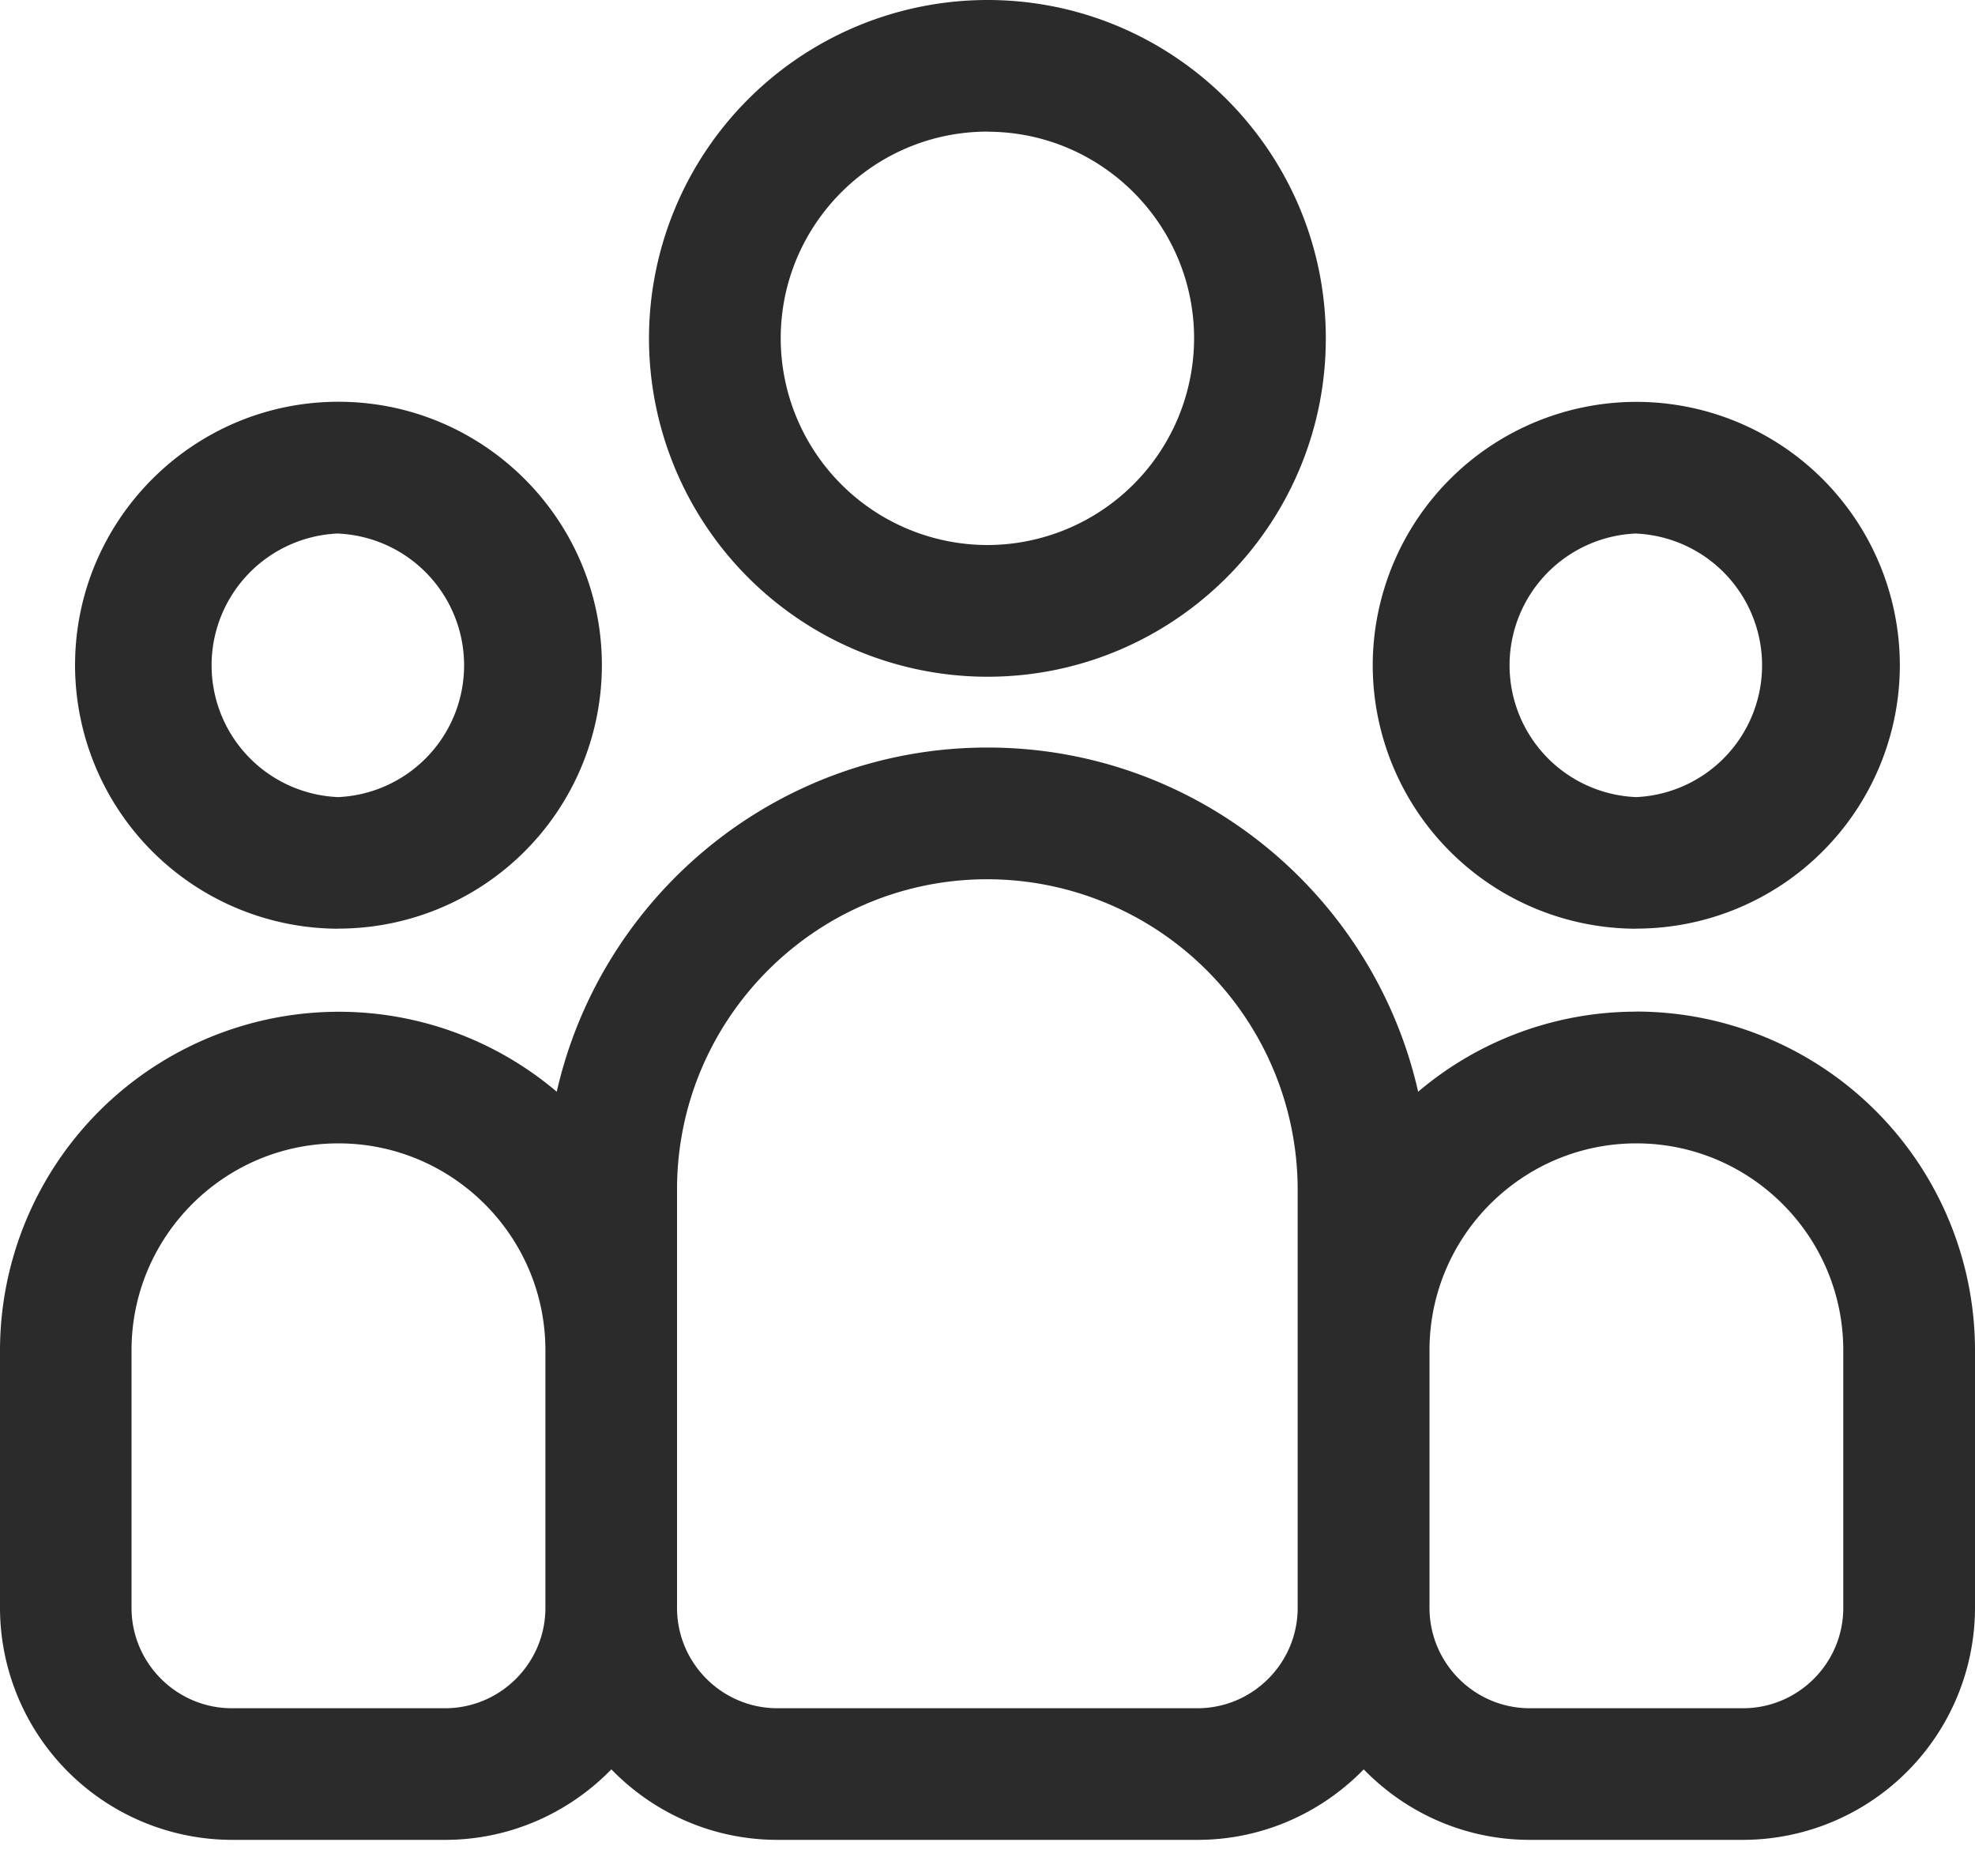 <svg xmlns="http://www.w3.org/2000/svg" fill-rule="evenodd" stroke-linejoin="round" stroke-miterlimit="2" clip-rule="evenodd" viewBox="0 0 20 19"><path fill="#2b2b2b" fill-rule="nonzero" d="M16.571 10.246a3.41 3.41 0 0 0-2.21.811C13.91 9.065 12.128 7.571 10 7.571s-3.91 1.494-4.362 3.486a3.411 3.411 0 0 0-2.21-.81A3.433 3.433 0 0 0 0 13.674v2.61a2.353 2.353 0 0 0 2.35 2.35h2.157c.66 0 1.256-.275 1.684-.714.427.44 1.023.714 1.683.714h4.252c.66 0 1.256-.275 1.684-.714.427.44 1.023.714 1.683.714h2.157a2.353 2.353 0 0 0 2.35-2.35v-2.61a3.433 3.433 0 0 0-3.429-3.429zM4.506 17.301H2.349c-.56 0-1.017-.456-1.017-1.017v-2.609c0-1.155.94-2.095 2.095-2.095s2.096.94 2.096 2.095v2.61c0 .56-.456 1.016-1.017 1.016zm5.472-8.396h.02a3.146 3.146 0 0 1 3.143 3.142v4.237c0 .561-.456 1.017-1.016 1.017H7.873c-.561 0-1.017-.456-1.017-1.017v-4.237c0-1.725 1.399-3.131 3.122-3.142zm8.688 7.38c0 .56-.456 1.016-1.017 1.016h-2.157c-.56 0-1.016-.456-1.016-1.017v-2.609c0-1.155.94-2.095 2.095-2.095s2.095.94 2.095 2.095zM3.427 9.405a2.67 2.67 0 0 0 2.668-2.668c0-1.471-1.197-2.668-2.668-2.668S.76 5.267.76 6.738a2.672 2.672 0 0 0 2.667 2.668zm13.144 0a2.67 2.67 0 0 0 2.668-2.668A2.67 2.67 0 0 0 16.57 4.07a2.672 2.672 0 0 0-2.669 2.668 2.672 2.672 0 0 0 2.669 2.668zM3.427 5.404a1.336 1.336 0 0 1 0 2.669 1.336 1.336 0 0 1 0-2.67zm13.144 0a1.336 1.336 0 0 1 0 2.669 1.336 1.336 0 0 1 0-2.67zm-6.572 1.45c1.89 0 3.427-1.537 3.427-3.427S11.889 0 9.999 0a3.43 3.43 0 0 0-3.427 3.427 3.43 3.43 0 0 0 3.427 3.427zm0-5.52c1.154 0 2.093.938 2.093 2.093A2.096 2.096 0 0 1 10 5.52a2.096 2.096 0 0 1-2.094-2.093c0-1.155.94-2.094 2.094-2.094z"/></svg>